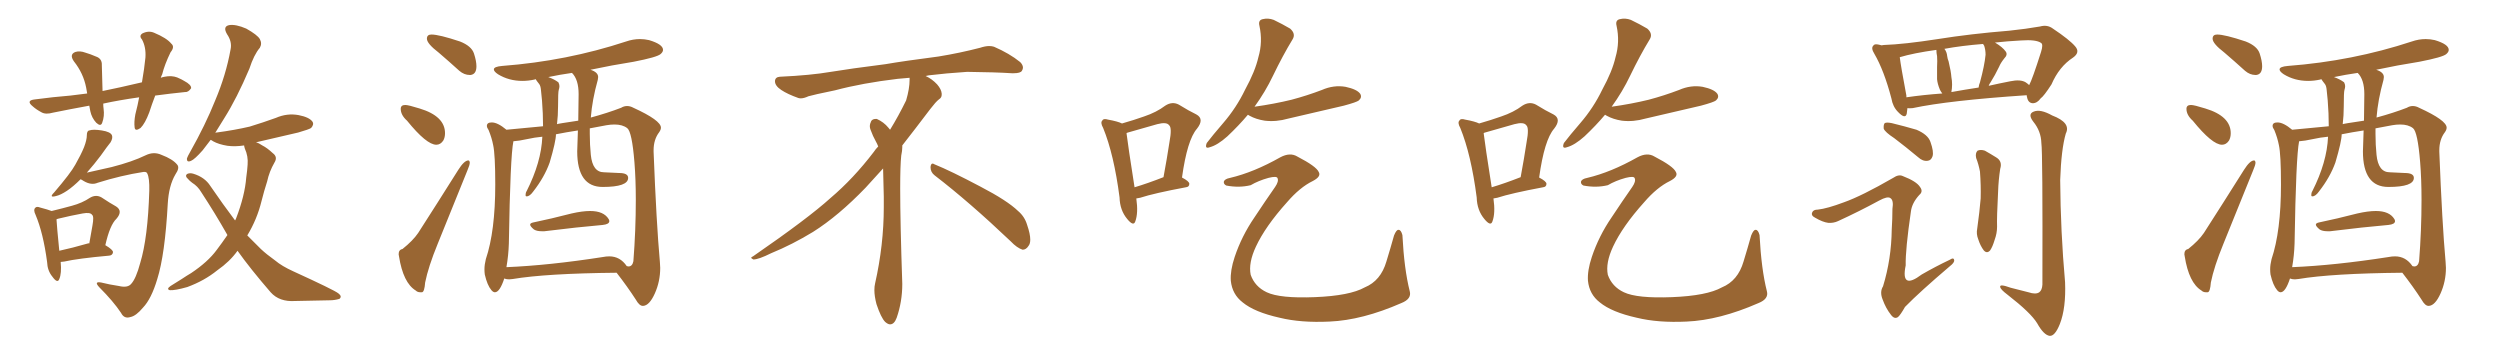 <svg xmlns="http://www.w3.org/2000/svg" xmlns:xlink="http://www.w3.org/1999/xlink" width="1050" height="150"><path fill="#996633" padding="10" d="M58.45 40.87L58.45 40.87Q50.10 42.04 43.36 43.51L43.36 43.51Q43.36 44.68 43.51 45.70L43.51 45.70Q43.95 48.78 42.92 51.56L42.92 51.56Q42.33 53.32 40.43 51.56L40.43 51.56Q38.53 49.51 37.94 46.73L37.94 46.73Q37.65 45.41 37.50 44.38L37.50 44.38Q29.44 45.85 22.27 47.31L22.27 47.31Q19.19 48.19 17.43 47.17L17.43 47.17Q15.23 46.00 13.77 44.68L13.77 44.68Q10.69 42.19 14.65 41.75L14.65 41.75Q22.41 40.72 29.59 40.14L29.59 40.14Q32.96 39.70 36.62 39.26L36.62 39.26Q36.33 37.79 36.18 36.77L36.18 36.77Q35.01 30.76 31.05 25.78L31.05 25.78Q29.00 22.85 31.64 21.83L31.64 21.83Q33.54 21.24 35.89 22.12L35.89 22.12Q37.94 22.71 40.28 23.73L40.28 23.73Q42.92 24.61 42.77 27.39L42.77 27.39Q42.92 31.93 43.07 38.23L43.07 38.23Q46.58 37.50 50.68 36.62L50.68 36.62Q55.08 35.60 59.62 34.57L59.62 34.57Q60.64 28.71 61.08 24.17L61.08 24.17Q61.38 19.78 59.62 16.55L59.62 16.55Q58.30 15.09 59.77 14.06L59.77 14.06Q62.40 12.74 64.75 13.77L64.75 13.77Q70.02 15.97 71.92 18.31L71.92 18.31Q73.54 19.63 71.63 21.97L71.63 21.97Q69.14 27.10 68.12 31.20L68.12 31.20Q67.68 32.08 67.53 32.67L67.53 32.67Q68.26 32.37 69.14 32.23L69.14 32.23Q72.07 31.64 74.41 32.52L74.41 32.52Q76.46 33.40 77.34 33.98L77.34 33.98Q80.42 35.60 80.27 37.06L80.27 37.06Q79.10 38.82 77.64 38.67L77.64 38.67Q71.78 39.26 65.19 40.14L65.19 40.14Q63.72 43.95 62.70 47.17L62.70 47.17Q60.94 51.86 59.03 53.76L59.03 53.76Q56.69 55.37 56.54 53.47L56.54 53.47Q56.25 51.27 56.84 48.05L56.84 48.05Q57.86 44.09 58.45 40.87ZM33.84 75.29L33.84 75.29Q30.76 78.37 28.13 80.13L28.13 80.13Q25.49 81.88 23.58 82.32L23.58 82.32Q20.36 83.20 22.71 80.86L22.71 80.86Q29.74 72.66 31.64 69.14L31.64 69.14Q33.98 65.04 35.30 61.82L35.30 61.82Q36.47 58.74 36.47 56.84L36.47 56.84Q36.47 54.93 37.50 54.79L37.50 54.79Q39.11 54.20 42.77 54.79L42.77 54.79Q46.44 55.37 47.02 56.84L47.02 56.84Q47.46 58.01 46.44 59.77L46.44 59.77Q45.12 61.38 42.33 65.33L42.33 65.33Q39.70 68.85 36.47 72.51L36.47 72.51Q40.58 71.63 46.88 70.17L46.88 70.17Q55.52 67.97 61.23 65.19L61.23 65.19Q64.60 63.57 67.82 65.04L67.82 65.04Q72.51 66.80 74.41 69.14L74.41 69.14Q75.59 70.46 73.68 73.24L73.68 73.24Q70.90 77.93 70.46 85.55L70.46 85.55Q69.29 106.93 66.06 117.19L66.06 117.19Q63.57 125.54 60.06 129.20L60.06 129.20Q57.13 132.71 54.79 133.15L54.79 133.15Q52.15 134.03 50.83 131.40L50.83 131.40Q47.61 126.56 41.75 120.70L41.75 120.70Q39.26 118.07 42.48 118.65L42.48 118.65Q46.00 119.53 49.95 120.12L49.95 120.12Q53.61 121.00 55.08 119.24L55.08 119.24Q57.13 117.04 58.89 110.45L58.89 110.45Q62.11 99.90 62.70 80.13L62.70 80.13Q62.84 74.71 61.82 72.80L61.82 72.80Q61.52 72.07 60.21 72.22L60.21 72.22Q50.83 73.68 41.02 76.76L41.02 76.76Q38.38 77.93 35.16 76.03L35.16 76.03Q34.28 75.44 33.84 75.29ZM25.49 110.01L25.49 110.01Q25.93 114.84 24.90 117.19L24.90 117.19Q24.17 119.24 21.97 116.16L21.97 116.16Q19.92 113.67 19.78 110.01L19.78 110.01Q18.16 97.85 14.94 90.23L14.94 90.23Q13.92 88.18 14.79 87.30L14.79 87.30Q15.38 86.57 16.85 87.16L16.85 87.16Q20.21 88.04 21.68 88.62L21.68 88.62Q26.51 87.45 30.18 86.43L30.18 86.43Q34.57 85.25 37.79 83.06L37.79 83.06Q40.28 81.59 42.63 82.91L42.63 82.91Q46.14 85.25 48.78 86.72L48.78 86.72Q51.71 88.62 48.93 91.85L48.93 91.85Q46.14 94.48 44.24 102.98L44.24 102.98Q47.46 104.88 47.46 105.91L47.46 105.91Q47.31 107.23 45.85 107.37L45.85 107.37Q32.81 108.54 26.95 109.86L26.95 109.86Q26.07 110.01 25.49 110.01ZM36.91 102.25L36.91 102.25Q37.35 102.10 37.50 102.25L37.50 102.25Q38.23 98.29 38.82 94.78L38.82 94.78Q39.55 90.82 38.67 90.23L38.67 90.23Q37.94 89.06 34.72 89.65L34.72 89.65Q29.88 90.53 24.46 91.85L24.46 91.85Q23.88 91.99 23.73 92.14L23.73 92.14Q23.88 95.07 24.90 105.32L24.90 105.32Q30.32 104.15 36.91 102.25ZM99.76 105.32L99.76 105.32L99.76 105.32Q96.53 109.86 91.26 113.53L91.26 113.53Q85.84 117.92 78.66 120.56L78.66 120.56Q73.54 122.02 71.34 121.88L71.34 121.88Q69.73 121.44 71.63 120.12L71.63 120.12Q73.97 118.65 76.32 117.19L76.32 117.19Q78.52 115.72 80.27 114.70L80.27 114.70Q87.30 110.01 90.97 105.03L90.97 105.03Q93.31 101.95 95.51 98.73L95.51 98.73Q95.36 98.44 95.36 98.44L95.36 98.44Q90.38 89.65 84.52 80.71L84.52 80.71Q83.06 78.22 80.71 76.76L80.71 76.76Q79.69 76.03 78.81 75L78.81 75Q77.64 73.97 78.52 73.10L78.52 73.10Q79.69 72.51 81.15 72.95L81.15 72.95Q85.99 74.41 88.33 78.08L88.33 78.08Q93.75 85.99 98.73 92.58L98.73 92.58Q99.02 92.14 99.17 91.70L99.17 91.70Q102.83 82.18 103.42 74.56L103.42 74.56Q103.86 71.48 104.00 69.14L104.00 69.14Q104.30 65.63 102.83 62.40L102.83 62.40Q102.54 61.52 102.54 61.08L102.54 61.08Q98.73 61.67 95.51 61.23L95.51 61.23Q91.85 60.64 89.50 59.33L89.50 59.33Q88.92 58.89 88.48 58.74L88.48 58.74Q86.57 61.23 85.11 63.13L85.11 63.13Q81.74 66.94 80.27 67.53L80.27 67.53Q78.37 68.41 78.52 66.50L78.52 66.50Q78.81 65.63 79.83 63.87L79.83 63.87Q86.28 52.44 90.38 42.19L90.38 42.19Q94.92 31.49 96.83 20.80L96.83 20.80Q97.56 17.58 95.36 14.36L95.36 14.36Q93.46 11.13 96.24 10.55L96.24 10.55Q99.02 10.11 103.42 12.01L103.42 12.01Q108.11 14.65 109.13 16.41L109.13 16.41Q110.16 18.31 109.13 20.07L109.13 20.07Q106.64 23.00 104.74 28.86L104.74 28.86Q99.46 41.31 94.19 49.66L94.19 49.66Q92.14 53.03 90.38 55.81L90.38 55.81Q90.53 55.66 90.97 55.66L90.97 55.66Q98.58 54.64 104.88 53.17L104.88 53.17Q110.60 51.42 115.87 49.51L115.87 49.51Q120.56 47.46 125.39 48.34L125.39 48.34Q129.93 49.22 131.25 51.12L131.25 51.12Q131.98 52.29 130.66 53.76L130.66 53.76Q129.79 54.35 125.24 55.66L125.24 55.66Q116.02 57.86 107.52 59.77L107.52 59.77Q108.69 60.06 110.16 61.08L110.16 61.08Q112.21 62.11 114.55 64.31L114.55 64.31Q116.75 65.92 115.28 68.26L115.28 68.26Q113.09 72.07 112.21 76.17L112.21 76.17Q110.89 80.27 109.86 84.38L109.86 84.38Q107.96 92.14 103.86 98.88L103.86 98.88Q106.79 101.81 109.57 104.59L109.57 104.59Q111.91 106.79 115.58 109.42L115.58 109.42Q118.36 111.77 123.19 113.96L123.19 113.96Q140.19 121.73 142.09 123.19L142.09 123.19Q143.85 124.51 142.53 125.54L142.53 125.54Q140.48 126.12 138.57 126.12L138.57 126.12Q132.42 126.27 123.93 126.42L123.93 126.42Q117.33 126.86 113.67 122.75L113.67 122.75Q105.18 112.94 99.76 105.32ZM197.31 31.49L197.61 31.49Q200.10 31.20 200.10 27.83L200.10 27.83Q200.10 25.63 199.07 22.49Q198.05 19.34 193.21 17.43L193.21 17.43Q184.42 14.50 181.20 14.50L181.20 14.50Q179.30 14.50 179.30 16.26L179.30 16.26Q179.30 18.31 184.28 22.12L184.28 22.12Q188.38 25.63 192.92 29.74L192.92 29.74Q194.97 31.49 197.31 31.49L197.31 31.49ZM183.25 60.79L183.25 60.79Q185.01 60.79 186.18 59.03L186.18 59.03Q186.91 57.71 186.91 55.96L186.91 55.96Q186.91 48.78 176.22 45.56L176.22 45.56Q171.53 44.09 170.21 44.09L170.21 44.09Q168.31 44.09 168.31 45.70L168.31 45.70Q168.31 48.34 170.95 50.68L170.95 50.68Q179.15 60.79 183.25 60.79ZM176.51 122.75L177.25 122.75Q178.27 122.61 178.56 118.65L178.56 118.65Q179.88 112.06 183.84 102.39L183.84 102.39L196.29 71.63Q197.31 69.29 197.31 68.26L197.31 68.26Q197.17 67.38 196.73 67.38L196.73 67.38Q194.97 67.38 192.48 71.34L192.48 71.34Q183.54 85.55 175.63 97.85L175.63 97.85Q173.44 101.07 169.04 104.59L169.04 104.59Q167.43 104.88 167.43 106.79L167.43 106.79L167.58 107.67Q169.34 118.80 174.61 122.02L174.61 122.02Q175.34 122.75 176.51 122.75L176.51 122.75ZM227.49 97.12L228.66 97.12Q242.87 95.36 253.13 94.48L253.13 94.48Q255.91 94.19 255.91 92.87L255.91 92.87Q255.91 92.43 255.62 91.99L255.62 91.99Q253.56 88.62 247.85 88.62L247.85 88.62Q244.63 88.62 240.09 89.65L240.09 89.65Q231.59 91.85 223.83 93.46L223.83 93.46Q222.66 93.75 222.66 94.34L222.66 94.34Q222.66 95.07 224.27 96.39L224.27 96.39Q225.44 97.12 227.49 97.12L227.49 97.12ZM269.97 128.47L270.12 128.47Q272.75 128.32 275.02 123.27Q277.29 118.21 277.29 112.50L277.29 112.50L277.15 110.01Q275.68 93.75 274.51 63.72L274.51 63.72L274.51 63.13Q274.51 58.59 276.86 55.52L276.86 55.52Q277.59 54.49 277.59 53.61L277.59 53.61Q277.59 50.54 266.02 45.26L266.02 45.26Q264.70 44.53 263.38 44.53L263.38 44.53Q262.06 44.53 260.89 45.26L260.89 45.26Q255.18 47.46 248.14 49.37L248.14 49.37Q248.73 41.89 251.07 33.54L251.07 33.54L251.22 32.37Q251.22 30.32 248.00 29.30L248.00 29.30Q256.93 27.39 266.16 25.93L266.16 25.93Q275.98 24.02 277.44 22.71L277.44 22.71Q278.47 21.83 278.47 20.95L278.47 20.95Q278.47 18.60 272.61 16.85L272.61 16.85Q270.70 16.41 268.80 16.41L268.80 16.41Q265.87 16.41 262.94 17.43L262.94 17.43Q238.04 25.63 210.94 27.69L210.94 27.69Q207.42 27.98 207.42 29.15L207.42 29.15Q207.42 30.03 209.18 31.20L209.18 31.20Q213.72 33.98 219.43 33.98L219.43 33.98Q221.92 33.98 224.56 33.40L224.56 33.40L224.85 33.25Q225 33.25 225.07 33.40Q225.15 33.54 225.51 34.06Q225.88 34.57 226.46 35.30Q227.05 36.04 227.20 37.79Q227.34 39.55 227.64 42.19L227.64 42.19Q228.08 47.61 228.08 53.03L228.08 53.03L212.70 54.49Q209.03 51.42 206.54 51.42L206.54 51.42Q204.49 51.42 204.49 52.88L204.49 52.88Q204.49 53.61 205.22 54.64L205.22 54.64Q206.54 57.86 207.13 60.94L207.13 60.94Q208.01 64.89 208.01 77.49L208.01 77.49Q208.01 97.12 204.05 108.84L204.05 108.84Q203.47 111.18 203.47 113.09L203.47 113.09Q203.47 114.26 203.61 115.28L203.61 115.28Q204.64 119.82 206.40 121.88L206.40 121.88Q207.13 122.75 207.86 122.75L207.86 122.75Q209.91 122.75 211.82 116.89L211.82 116.89L211.96 117.04Q212.84 117.33 213.87 117.33L213.87 117.33L215.33 117.19Q229.39 114.84 258.98 114.55L258.98 114.55Q263.53 120.41 267.04 125.83L267.04 125.83Q268.51 128.47 269.97 128.47L269.97 128.47ZM212.70 112.21L212.70 112.21Q213.57 107.23 213.72 102.25L213.72 102.25Q214.31 65.63 215.63 59.33L215.63 59.33Q217.97 59.18 221.26 58.45Q224.56 57.71 227.78 57.42L227.78 57.42Q227.34 68.12 221.19 80.27L221.19 80.27Q220.75 80.86 220.75 82.03L220.75 82.03Q220.75 82.47 221.19 82.47L221.19 82.47Q222.51 82.47 223.97 80.42L223.97 80.42Q228.66 74.41 230.86 68.26L230.86 68.26Q233.50 59.33 233.50 56.40L233.50 56.40Q237.89 55.52 242.72 54.79L242.72 54.79L242.43 63.57Q242.43 78.52 253.13 78.52L253.13 78.52Q263.82 78.52 263.82 74.71L263.82 74.71Q263.82 72.66 260.01 72.66L260.01 72.66L253.71 72.36Q248.88 72.36 248.14 65.04L248.14 65.04Q247.71 60.79 247.71 56.25L247.71 56.25L247.71 53.91L254.74 52.59Q256.49 52.29 258.11 52.29L258.11 52.29Q261.47 52.29 263.45 53.83Q265.43 55.37 266.46 68.12L266.46 68.12Q267.04 75.29 267.04 83.94L267.04 83.94Q267.04 96.68 266.02 109.72L266.02 109.72Q265.58 111.91 263.96 111.91L263.96 111.91L263.23 111.77Q260.45 107.67 255.91 107.67L255.91 107.67Q254.59 107.67 253.13 107.96L253.13 107.96Q230.57 111.47 212.70 112.21ZM233.94 52.15L233.94 52.15Q234.38 48.49 234.38 44.68L234.38 44.68Q234.38 38.67 234.67 37.79Q234.96 36.91 234.96 36.18L234.96 36.18Q234.96 35.45 234.52 34.57L234.52 34.57Q232.76 33.25 230.27 32.37L230.27 32.37Q235.11 31.35 240.23 30.62L240.23 30.62Q243.02 33.40 243.02 39.55L243.02 39.55L242.87 50.68Q233.94 52.00 233.94 52.15ZM392.58 73.68L392.58 73.68Q390.82 72.36 390.82 70.17L390.82 70.17Q390.97 68.70 391.70 68.70L391.70 68.70Q391.99 68.70 392.43 68.99L392.43 68.99Q399.32 71.78 411.77 78.37L411.77 78.37Q423.05 84.23 427.59 88.62L427.59 88.62Q430.37 90.97 431.40 94.48L431.40 94.48Q432.71 98.29 432.71 100.63L432.71 100.63Q432.71 102.39 431.98 103.27L431.98 103.27Q430.96 104.88 429.49 104.88L429.49 104.88Q427.15 104.15 424.51 101.37L424.51 101.37Q407.08 84.81 392.58 73.68ZM382.03 33.54L382.03 33.54L382.03 32.67Q379.25 32.96 377.05 33.11L377.05 33.11Q362.26 34.86 350.68 37.94L350.68 37.94Q341.46 39.84 339.55 40.43L339.55 40.43Q337.65 41.31 336.33 41.31L336.33 41.31Q335.74 41.31 335.30 41.16L335.30 41.16Q330.76 39.55 328.13 37.79L328.13 37.79Q325.49 36.04 325.49 34.13L325.49 34.13L325.49 33.98Q325.63 32.37 327.54 32.23L327.54 32.23Q340.43 31.64 348.93 30.18L348.93 30.18Q356.84 28.86 371.92 26.95L371.92 26.95Q379.54 25.63 394.19 23.73L394.19 23.73Q403.13 22.27 411.62 20.07L411.62 20.07Q413.82 19.34 415.43 19.34L415.43 19.34Q416.60 19.34 417.48 19.63L417.48 19.63Q423.93 22.41 428.47 26.07L428.47 26.07Q429.64 27.25 429.64 28.42L429.64 28.42Q429.64 29.00 429.20 29.74L429.20 29.74Q428.61 30.76 425.68 30.76L425.68 30.76L424.95 30.76Q418.21 30.32 406.20 30.18L406.20 30.18Q397.27 30.76 390.09 31.64L390.09 31.64Q389.21 31.79 388.77 31.93L388.77 31.93Q391.41 33.11 393.60 35.45L393.60 35.45Q395.36 37.50 395.51 39.26L395.51 39.26L395.51 39.84Q395.51 41.02 394.34 41.75L394.34 41.75Q393.02 42.77 390.67 45.85L390.67 45.85Q384.23 54.35 378.96 61.08L378.96 61.08L378.96 61.82Q378.96 63.28 378.52 65.33L378.52 65.33Q378.08 69.43 378.08 79.25L378.08 79.25Q378.08 93.46 378.96 119.24L378.96 119.24Q378.96 126.71 376.61 133.45L376.61 133.45Q375.59 136.23 373.83 136.23L373.83 136.23Q372.95 136.23 371.78 135.21L371.78 135.21Q370.02 133.45 368.12 127.73L368.12 127.73Q367.24 124.37 367.24 121.88L367.24 121.88Q367.24 120.26 367.53 119.09L367.53 119.09Q371.19 102.83 371.19 87.01L371.19 87.01L371.19 82.62Q371.04 76.61 370.90 70.75L370.90 70.75Q366.80 75.29 363.57 78.81L363.57 78.81Q352.15 90.67 341.46 97.41L341.46 97.41Q332.81 102.69 323.88 106.35L323.88 106.35Q318.60 108.98 316.41 108.98L316.41 108.98Q315.53 108.54 315.53 108.25L315.53 108.25Q315.53 107.96 316.26 107.67L316.26 107.67Q339.40 91.70 348.78 83.20L348.78 83.20Q358.45 75 366.94 63.87L366.94 63.87Q367.82 62.55 368.85 61.52L368.85 61.52Q368.41 60.35 367.82 59.33L367.82 59.33Q366.65 57.28 365.63 54.49L365.63 54.49Q365.33 53.76 365.33 53.03L365.33 53.03Q365.33 52.00 365.92 50.83L365.92 50.83Q366.50 49.95 367.82 49.95L367.82 49.95L368.26 49.95Q371.19 51.27 373.10 53.61L373.10 53.61Q373.39 53.91 373.83 54.49L373.83 54.49Q377.34 48.78 380.57 42.19L380.57 42.19Q382.03 37.21 382.03 33.54ZM477.25 83.35L477.25 83.35Q478.13 89.50 476.81 93.02L476.81 93.02Q476.07 95.21 473.44 91.99L473.44 91.99Q470.36 88.33 470.21 82.91L470.21 82.91Q467.87 64.89 463.33 53.76L463.33 53.76Q462.01 51.42 463.04 50.54L463.04 50.54Q463.48 49.66 465.38 50.24L465.38 50.24Q469.48 50.98 471.24 51.86L471.24 51.86Q476.37 50.39 480.47 48.93L480.47 48.93Q485.74 47.17 489.40 44.38L489.40 44.38Q492.33 42.48 495.12 43.95L495.12 43.95Q499.37 46.58 502.44 48.05L502.44 48.05Q505.96 49.95 502.73 54.05L502.73 54.05Q498.63 58.74 496.44 74.56L496.44 74.56Q499.51 76.17 499.51 77.20L499.51 77.20Q499.51 78.52 498.05 78.66L498.05 78.66Q484.72 81.15 478.86 83.06L478.86 83.06Q477.83 83.20 477.25 83.35ZM476.51 78.66L476.51 78.66Q481.93 77.05 488.67 74.41L488.67 74.41Q490.14 66.50 491.16 59.77L491.16 59.77Q492.33 53.61 491.02 52.59L491.02 52.59Q489.99 51.12 486.04 52.15L486.04 52.15Q480.47 53.76 473.73 55.66L473.73 55.66Q473.14 55.81 473.14 55.96L473.14 55.96Q473.73 60.94 476.51 78.66ZM524.12 48.19L524.12 48.19Q520.31 52.73 515.48 57.28L515.48 57.28Q511.38 60.94 508.15 61.82L508.15 61.82Q505.81 62.70 506.84 60.06L506.84 60.06Q509.18 56.98 513.72 51.71L513.72 51.71Q519.29 45.26 522.95 37.65L522.95 37.65Q527.20 29.88 528.52 24.02L528.52 24.02Q530.42 17.58 528.96 10.84L528.96 10.84Q528.37 8.50 530.27 8.06L530.27 8.06Q532.62 7.47 534.96 8.35L534.96 8.35Q538.62 10.11 541.85 12.01L541.85 12.01Q544.34 14.21 542.87 16.55L542.87 16.55Q538.77 23.29 534.67 31.79L534.67 31.79Q531.45 38.53 526.90 44.82L526.90 44.82Q535.25 43.65 542.43 41.89L542.43 41.89Q549.02 40.14 555.18 37.79L555.18 37.79Q560.16 35.60 565.14 36.47L565.14 36.47Q569.97 37.50 571.29 39.40L571.29 39.40Q572.17 40.87 570.70 42.19L570.70 42.19Q569.82 42.92 564.40 44.38L564.40 44.38Q552.54 47.17 541.11 49.80L541.11 49.80Q535.99 51.27 531.15 50.68L531.15 50.68Q527.49 50.10 524.85 48.63L524.85 48.63Q524.27 48.34 524.12 48.19ZM516.65 74.71L516.65 74.71L516.65 74.71Q526.61 72.36 537.74 66.06L537.74 66.06Q541.85 63.87 544.92 65.77L544.92 65.77Q552.83 69.87 553.86 72.22L553.86 72.22Q555.03 74.12 551.37 76.03L551.37 76.03Q545.95 78.66 540.53 84.96L540.53 84.96Q531.45 95.07 527.49 103.56L527.49 103.56Q524.27 110.45 525.29 115.43L525.29 115.43Q527.05 120.41 532.03 122.75L532.03 122.75Q537.60 125.39 552.25 124.80L552.25 124.80Q566.89 124.22 573.19 120.70L573.19 120.70Q579.93 117.92 582.28 109.86L582.28 109.86Q584.03 104.15 585.50 98.88L585.50 98.88Q586.52 96.39 587.40 96.53L587.40 96.53Q588.43 96.53 589.01 98.73L589.01 98.73Q589.75 113.09 592.09 122.31L592.09 122.31Q592.97 125.54 588.57 127.29L588.57 127.29Q572.17 134.47 558.40 135.06L558.40 135.06Q546.39 135.64 537.45 133.45L537.45 133.45Q526.90 131.10 521.92 127.00L521.92 127.00Q517.53 123.63 516.94 117.92L516.94 117.92Q516.65 113.67 518.55 107.96L518.55 107.96Q521.48 99.17 526.90 91.26L526.90 91.26Q531.45 84.38 535.55 78.52L535.55 78.52Q537.16 76.17 536.57 74.85L536.57 74.85Q536.28 73.83 532.76 74.71L532.76 74.71Q528.52 75.88 525.29 77.78L525.29 77.78Q520.46 78.96 515.04 77.93L515.04 77.93Q513.87 77.34 514.01 76.32L514.01 76.32Q514.31 75.15 516.65 74.71ZM627.25 83.35L627.25 83.35Q628.13 89.50 626.81 93.02L626.81 93.02Q626.07 95.21 623.44 91.99L623.44 91.99Q620.36 88.33 620.21 82.91L620.21 82.91Q617.87 64.89 613.33 53.76L613.33 53.76Q612.01 51.42 613.04 50.54L613.04 50.54Q613.48 49.66 615.38 50.24L615.38 50.24Q619.48 50.98 621.24 51.86L621.24 51.86Q626.37 50.39 630.47 48.93L630.47 48.93Q635.74 47.17 639.40 44.38L639.40 44.38Q642.33 42.48 645.12 43.95L645.12 43.95Q649.37 46.58 652.44 48.05L652.44 48.05Q655.96 49.95 652.73 54.05L652.73 54.05Q648.63 58.74 646.44 74.56L646.44 74.56Q649.51 76.17 649.51 77.20L649.51 77.20Q649.51 78.52 648.05 78.66L648.05 78.66Q634.72 81.15 628.86 83.06L628.86 83.06Q627.83 83.20 627.25 83.35ZM626.51 78.66L626.51 78.66Q631.93 77.05 638.67 74.41L638.67 74.41Q640.14 66.50 641.16 59.77L641.16 59.77Q642.33 53.61 641.02 52.59L641.02 52.59Q639.99 51.12 636.04 52.15L636.04 52.15Q630.47 53.76 623.73 55.66L623.73 55.66Q623.14 55.81 623.14 55.96L623.14 55.96Q623.73 60.94 626.51 78.66ZM674.12 48.19L674.12 48.19Q670.31 52.73 665.48 57.28L665.48 57.28Q661.38 60.94 658.15 61.82L658.15 61.82Q655.81 62.70 656.84 60.06L656.84 60.06Q659.18 56.98 663.72 51.71L663.72 51.71Q669.29 45.26 672.95 37.65L672.95 37.65Q677.20 29.88 678.52 24.02L678.52 24.02Q680.42 17.58 678.96 10.84L678.96 10.84Q678.37 8.50 680.27 8.06L680.27 8.06Q682.62 7.47 684.96 8.35L684.96 8.35Q688.62 10.11 691.85 12.01L691.85 12.01Q694.34 14.21 692.87 16.55L692.87 16.55Q688.77 23.29 684.67 31.79L684.67 31.79Q681.45 38.53 676.90 44.82L676.90 44.82Q685.25 43.65 692.43 41.89L692.43 41.89Q699.02 40.14 705.18 37.79L705.18 37.79Q710.16 35.60 715.14 36.47L715.14 36.47Q719.97 37.50 721.29 39.40L721.29 39.40Q722.17 40.87 720.70 42.19L720.70 42.19Q719.82 42.92 714.40 44.38L714.40 44.38Q702.54 47.17 691.11 49.80L691.11 49.80Q685.99 51.27 681.15 50.68L681.15 50.68Q677.49 50.10 674.85 48.63L674.85 48.63Q674.27 48.34 674.12 48.19ZM666.65 74.71L666.65 74.71L666.65 74.71Q676.61 72.36 687.74 66.06L687.74 66.06Q691.85 63.87 694.92 65.77L694.92 65.77Q702.83 69.87 703.86 72.22L703.86 72.22Q705.03 74.12 701.37 76.03L701.37 76.03Q695.95 78.66 690.53 84.96L690.53 84.96Q681.45 95.07 677.49 103.56L677.49 103.56Q674.27 110.45 675.29 115.43L675.29 115.43Q677.05 120.41 682.03 122.75L682.03 122.75Q687.60 125.39 702.25 124.80L702.25 124.80Q716.89 124.22 723.19 120.70L723.19 120.70Q729.93 117.92 732.28 109.86L732.28 109.86Q734.03 104.15 735.50 98.88L735.50 98.88Q736.52 96.39 737.40 96.53L737.40 96.53Q738.43 96.53 739.01 98.73L739.01 98.73Q739.75 113.09 742.09 122.31L742.09 122.31Q742.97 125.54 738.57 127.29L738.57 127.29Q722.17 134.47 708.40 135.06L708.40 135.06Q696.39 135.64 687.45 133.45L687.45 133.45Q676.90 131.10 671.92 127.00L671.92 127.00Q667.53 123.63 666.94 117.92L666.94 117.92Q666.65 113.67 668.55 107.96L668.55 107.96Q671.48 99.17 676.90 91.26L676.90 91.26Q681.45 84.38 685.55 78.52L685.55 78.52Q687.16 76.17 686.57 74.85L686.57 74.85Q686.28 73.83 682.76 74.71L682.76 74.71Q678.52 75.88 675.29 77.78L675.29 77.78Q670.46 78.96 665.04 77.93L665.04 77.93Q663.87 77.34 664.01 76.32L664.01 76.32Q664.31 75.15 666.65 74.71ZM801.12 45.41L801.12 45.41Q800.98 46.73 800.83 47.75L800.83 47.75Q800.24 50.24 797.17 47.02L797.17 47.02Q794.97 44.82 794.38 41.31L794.38 41.31Q791.31 29.59 787.21 22.56L787.21 22.56Q785.74 20.21 786.77 19.19L786.77 19.19Q787.21 18.31 789.11 18.75L789.11 18.75Q789.70 18.90 790.28 19.04L790.28 19.04Q791.02 18.90 791.16 18.90L791.16 18.90Q799.80 18.60 813.87 16.41L813.87 16.41Q827.64 14.21 843.90 12.89L843.90 12.89Q850.93 12.16 856.79 11.13L856.79 11.13Q859.86 10.25 862.21 12.01L862.21 12.01Q869.24 16.70 871.58 19.48L871.58 19.48Q873.78 21.97 870.70 24.17L870.70 24.17Q864.84 27.98 861.62 35.45L861.62 35.45Q858.40 40.43 857.08 41.31L857.08 41.31Q855.62 43.36 853.71 43.36L853.71 43.36Q851.81 43.21 851.37 40.87L851.37 40.87Q851.22 40.43 851.22 39.99L851.22 39.99Q818.41 42.19 803.32 45.41L803.32 45.41Q801.71 45.56 801.12 45.41ZM850.78 34.57L850.78 34.57Q851.66 35.16 852.25 35.74L852.25 35.74Q853.56 33.40 857.23 21.83L857.23 21.83Q858.25 18.60 857.23 18.02L857.23 18.02Q855.18 16.55 848.88 16.99L848.88 16.99Q843.16 17.29 837.89 17.87L837.89 17.87Q841.11 19.78 842.43 21.68L842.43 21.68Q843.31 23.00 841.85 24.46L841.85 24.46Q840.23 26.51 839.65 27.98L839.65 27.98Q837.89 31.64 836.13 34.42L836.13 34.42Q835.40 35.45 835.25 36.04L835.25 36.04Q839.79 35.01 844.34 34.13L844.34 34.13Q848.58 33.25 850.78 34.57ZM819.58 38.67L819.58 38.67Q825.15 37.65 831.01 36.77L831.01 36.77Q831.15 35.60 831.59 34.57L831.59 34.57Q833.50 27.54 833.94 23.00L833.94 23.00Q833.94 20.95 833.35 19.19L833.35 19.19Q832.91 18.60 832.91 18.46L832.91 18.46Q823.83 19.19 816.65 20.51L816.65 20.51Q817.68 21.83 817.82 23.58L817.82 23.58Q817.97 24.76 818.41 25.78L818.41 25.78Q819.43 30.03 819.58 32.37L819.58 32.37Q820.17 35.45 819.58 38.67ZM800.68 40.87L800.68 40.87Q807.71 39.84 815.77 39.26L815.77 39.26Q815.19 38.53 814.75 37.65L814.75 37.65Q813.72 35.16 813.57 33.25L813.57 33.25Q813.57 30.91 813.57 28.13L813.57 28.13Q813.72 25.49 813.57 23.58L813.57 23.58Q813.28 22.27 813.28 20.95L813.28 20.95Q803.76 22.27 797.90 24.02L797.90 24.02Q798.34 27.69 800.68 40.14L800.68 40.14Q800.68 40.43 800.68 40.87ZM795.56 58.01L795.56 58.01Q791.75 55.52 791.16 54.05L791.16 54.05Q791.02 52.29 791.60 51.71L791.60 51.71Q792.33 51.27 794.53 51.71L794.53 51.71Q799.95 53.03 804.93 54.49L804.93 54.49Q809.77 56.54 810.79 59.62L810.79 59.62Q812.26 63.72 811.67 65.63L811.67 65.63Q811.08 67.38 809.62 67.53L809.62 67.53Q807.57 67.82 805.66 66.06L805.66 66.06Q800.39 61.67 795.56 58.01ZM774.46 84.96L774.46 84.96Q781.93 82.32 795.12 74.71L795.12 74.71Q797.46 73.10 799.22 73.97L799.22 73.97Q804.93 76.17 806.40 78.52L806.40 78.52Q807.86 80.42 806.10 81.88L806.10 81.88Q803.03 85.25 802.59 88.77L802.59 88.77Q800.24 104.88 800.39 111.47L800.39 111.47Q798.19 122.02 807.13 115.28L807.13 115.28Q812.99 111.91 818.85 109.13L818.85 109.13Q820.61 107.96 820.75 109.28L820.75 109.28Q820.90 110.30 818.99 111.77L818.99 111.77Q806.25 122.61 800.10 128.91L800.10 128.91Q798.19 132.28 797.17 133.15L797.17 133.15Q795.70 134.18 794.24 132.28L794.24 132.28Q792.04 129.49 790.72 125.83L790.72 125.83Q789.40 122.61 790.87 120.26L790.87 120.26Q794.38 108.84 794.53 96.39L794.53 96.39Q794.82 91.85 794.82 87.74L794.82 87.74Q795.41 84.08 793.95 83.20L793.95 83.20Q792.77 82.32 789.26 84.23L789.26 84.23Q780.91 88.77 771.97 92.87L771.97 92.87Q770.07 93.75 767.87 93.60L767.87 93.60Q765.53 93.31 762.30 91.41L762.30 91.41Q760.55 90.53 761.13 89.21L761.13 89.21Q761.57 88.04 763.48 88.04L763.48 88.04Q767.43 87.60 774.46 84.96ZM829.98 66.36L829.98 66.36Q829.54 64.31 830.57 63.28L830.57 63.28Q831.88 62.70 833.64 63.28L833.64 63.28Q835.99 64.60 838.33 66.06L838.33 66.06Q841.11 67.68 840.09 70.90L840.09 70.90Q839.36 75.73 839.21 80.27L839.21 80.27Q838.62 91.55 838.77 95.21L838.77 95.21Q838.77 98.00 837.74 100.78L837.74 100.78Q836.87 103.71 835.84 105.18L835.84 105.18Q834.52 106.64 833.20 105.18L833.20 105.18Q831.74 103.27 830.86 100.49L830.86 100.49Q829.98 98.29 830.42 96.09L830.42 96.09Q831.45 88.77 831.88 83.35L831.88 83.35Q832.03 77.93 831.59 72.07L831.59 72.07Q831.01 68.99 829.98 66.36ZM857.37 60.06L857.37 60.06L857.37 60.06Q857.23 55.08 854.00 51.12L854.00 51.12Q851.51 47.90 854.15 46.88L854.15 46.88Q856.93 45.70 861.91 48.49L861.91 48.49Q869.97 51.56 867.63 56.10L867.63 56.10Q865.72 62.70 865.28 75.59L865.28 75.59Q865.43 97.27 867.33 118.51L867.33 118.51Q867.77 129.35 865.14 136.08L865.14 136.08Q863.09 141.21 860.89 141.06L860.89 141.06Q858.40 140.77 855.62 135.79L855.62 135.79Q852.98 131.40 843.16 123.78L843.16 123.78Q840.23 121.58 840.09 120.56L840.09 120.56Q839.65 119.09 844.48 120.85L844.48 120.85Q848.00 121.73 851.95 122.75L851.95 122.75Q855.03 123.78 856.49 122.75L856.49 122.75Q857.67 121.88 857.81 119.53L857.81 119.53Q857.96 63.72 857.37 60.06ZM947.31 31.49L947.61 31.49Q950.10 31.20 950.10 27.83L950.10 27.83Q950.10 25.63 949.07 22.49Q948.05 19.34 943.21 17.43L943.21 17.43Q934.42 14.50 931.20 14.50L931.20 14.50Q929.30 14.50 929.30 16.26L929.30 16.26Q929.30 18.31 934.28 22.12L934.28 22.12Q938.38 25.63 942.92 29.74L942.92 29.74Q944.97 31.49 947.31 31.49L947.31 31.49ZM933.25 60.79L933.25 60.79Q935.01 60.79 936.18 59.03L936.18 59.03Q936.91 57.71 936.91 55.96L936.91 55.96Q936.91 48.78 926.22 45.56L926.22 45.56Q921.53 44.09 920.21 44.09L920.21 44.09Q918.31 44.09 918.31 45.70L918.31 45.70Q918.31 48.34 920.95 50.68L920.95 50.68Q929.15 60.79 933.25 60.79ZM926.51 122.75L927.25 122.75Q928.27 122.61 928.56 118.65L928.56 118.65Q929.88 112.06 933.84 102.39L933.84 102.39L946.29 71.63Q947.31 69.29 947.31 68.26L947.31 68.26Q947.17 67.38 946.73 67.38L946.73 67.38Q944.97 67.38 942.48 71.34L942.48 71.34Q933.54 85.55 925.63 97.85L925.63 97.85Q923.44 101.07 919.04 104.59L919.04 104.59Q917.43 104.88 917.43 106.79L917.43 106.79L917.58 107.67Q919.34 118.80 924.61 122.02L924.61 122.02Q925.34 122.75 926.51 122.75L926.51 122.75ZM977.49 97.12L978.66 97.12Q992.87 95.36 1003.13 94.48L1003.13 94.48Q1005.91 94.19 1005.91 92.87L1005.91 92.87Q1005.91 92.43 1005.62 91.99L1005.62 91.99Q1003.56 88.62 997.85 88.62L997.85 88.62Q994.63 88.62 990.09 89.65L990.09 89.65Q981.59 91.85 973.83 93.46L973.83 93.46Q972.66 93.75 972.66 94.34L972.66 94.34Q972.66 95.07 974.27 96.39L974.27 96.39Q975.44 97.12 977.49 97.12L977.49 97.12ZM1019.97 128.47L1020.12 128.47Q1022.75 128.32 1025.02 123.27Q1027.29 118.21 1027.29 112.50L1027.29 112.50L1027.15 110.01Q1025.68 93.75 1024.51 63.72L1024.51 63.72L1024.51 63.13Q1024.51 58.59 1026.86 55.52L1026.86 55.52Q1027.59 54.49 1027.59 53.61L1027.59 53.61Q1027.59 50.54 1016.02 45.26L1016.02 45.26Q1014.70 44.53 1013.38 44.53L1013.38 44.53Q1012.06 44.53 1010.89 45.26L1010.89 45.26Q1005.18 47.46 998.14 49.37L998.14 49.37Q998.73 41.89 1001.07 33.54L1001.07 33.54L1001.22 32.37Q1001.22 30.32 998.00 29.30L998.00 29.30Q1006.93 27.39 1016.16 25.93L1016.16 25.93Q1025.98 24.02 1027.44 22.71L1027.44 22.71Q1028.47 21.83 1028.47 20.95L1028.47 20.95Q1028.47 18.60 1022.61 16.85L1022.61 16.85Q1020.70 16.41 1018.80 16.41L1018.80 16.41Q1015.87 16.41 1012.94 17.43L1012.94 17.43Q988.04 25.63 960.94 27.69L960.94 27.69Q957.42 27.98 957.42 29.15L957.42 29.15Q957.42 30.03 959.18 31.20L959.18 31.20Q963.72 33.98 969.43 33.98L969.43 33.98Q971.92 33.98 974.56 33.40L974.56 33.40L974.85 33.25Q975 33.25 975.07 33.40Q975.15 33.54 975.51 34.06Q975.88 34.57 976.46 35.30Q977.05 36.04 977.20 37.79Q977.34 39.55 977.64 42.19L977.64 42.19Q978.08 47.61 978.08 53.03L978.08 53.03L962.70 54.49Q959.03 51.42 956.54 51.42L956.54 51.42Q954.49 51.42 954.49 52.88L954.49 52.88Q954.49 53.61 955.22 54.64L955.22 54.64Q956.54 57.86 957.13 60.94L957.13 60.94Q958.01 64.89 958.01 77.49L958.01 77.49Q958.01 97.12 954.05 108.84L954.05 108.84Q953.47 111.18 953.47 113.09L953.47 113.09Q953.47 114.26 953.61 115.28L953.61 115.28Q954.64 119.82 956.40 121.88L956.40 121.88Q957.13 122.75 957.86 122.75L957.86 122.75Q959.91 122.75 961.82 116.89L961.82 116.89L961.96 117.04Q962.84 117.33 963.87 117.33L963.87 117.33L965.33 117.19Q979.39 114.84 1008.98 114.55L1008.98 114.55Q1013.53 120.41 1017.04 125.83L1017.04 125.83Q1018.51 128.47 1019.97 128.47L1019.97 128.47ZM962.70 112.21L962.70 112.21Q963.57 107.23 963.72 102.25L963.72 102.25Q964.31 65.63 965.63 59.33L965.63 59.33Q967.97 59.18 971.26 58.45Q974.56 57.71 977.78 57.42L977.78 57.42Q977.34 68.12 971.19 80.27L971.19 80.27Q970.75 80.86 970.75 82.03L970.75 82.03Q970.75 82.47 971.19 82.47L971.19 82.47Q972.51 82.47 973.97 80.42L973.97 80.42Q978.66 74.41 980.86 68.26L980.86 68.26Q983.50 59.33 983.50 56.40L983.50 56.40Q987.89 55.52 992.72 54.79L992.72 54.79L992.43 63.57Q992.43 78.52 1003.13 78.52L1003.13 78.52Q1013.82 78.52 1013.82 74.71L1013.82 74.71Q1013.82 72.66 1010.01 72.66L1010.01 72.66L1003.71 72.36Q998.88 72.36 998.14 65.04L998.14 65.04Q997.71 60.79 997.71 56.25L997.71 56.25L997.71 53.91L1004.74 52.59Q1006.49 52.29 1008.11 52.29L1008.11 52.29Q1011.47 52.29 1013.45 53.83Q1015.43 55.37 1016.46 68.12L1016.46 68.12Q1017.04 75.29 1017.04 83.94L1017.04 83.94Q1017.04 96.68 1016.02 109.72L1016.02 109.72Q1015.58 111.91 1013.96 111.91L1013.96 111.91L1013.23 111.77Q1010.45 107.67 1005.91 107.67L1005.91 107.67Q1004.59 107.67 1003.13 107.96L1003.13 107.96Q980.57 111.47 962.70 112.21ZM983.94 52.15L983.94 52.15Q984.38 48.49 984.38 44.68L984.38 44.68Q984.38 38.67 984.67 37.79Q984.96 36.91 984.96 36.18L984.96 36.18Q984.96 35.45 984.52 34.57L984.52 34.57Q982.76 33.25 980.27 32.37L980.27 32.37Q985.11 31.35 990.23 30.62L990.23 30.62Q993.02 33.40 993.02 39.55L993.02 39.55L992.87 50.68Q983.94 52.00 983.94 52.15Z"/></svg>